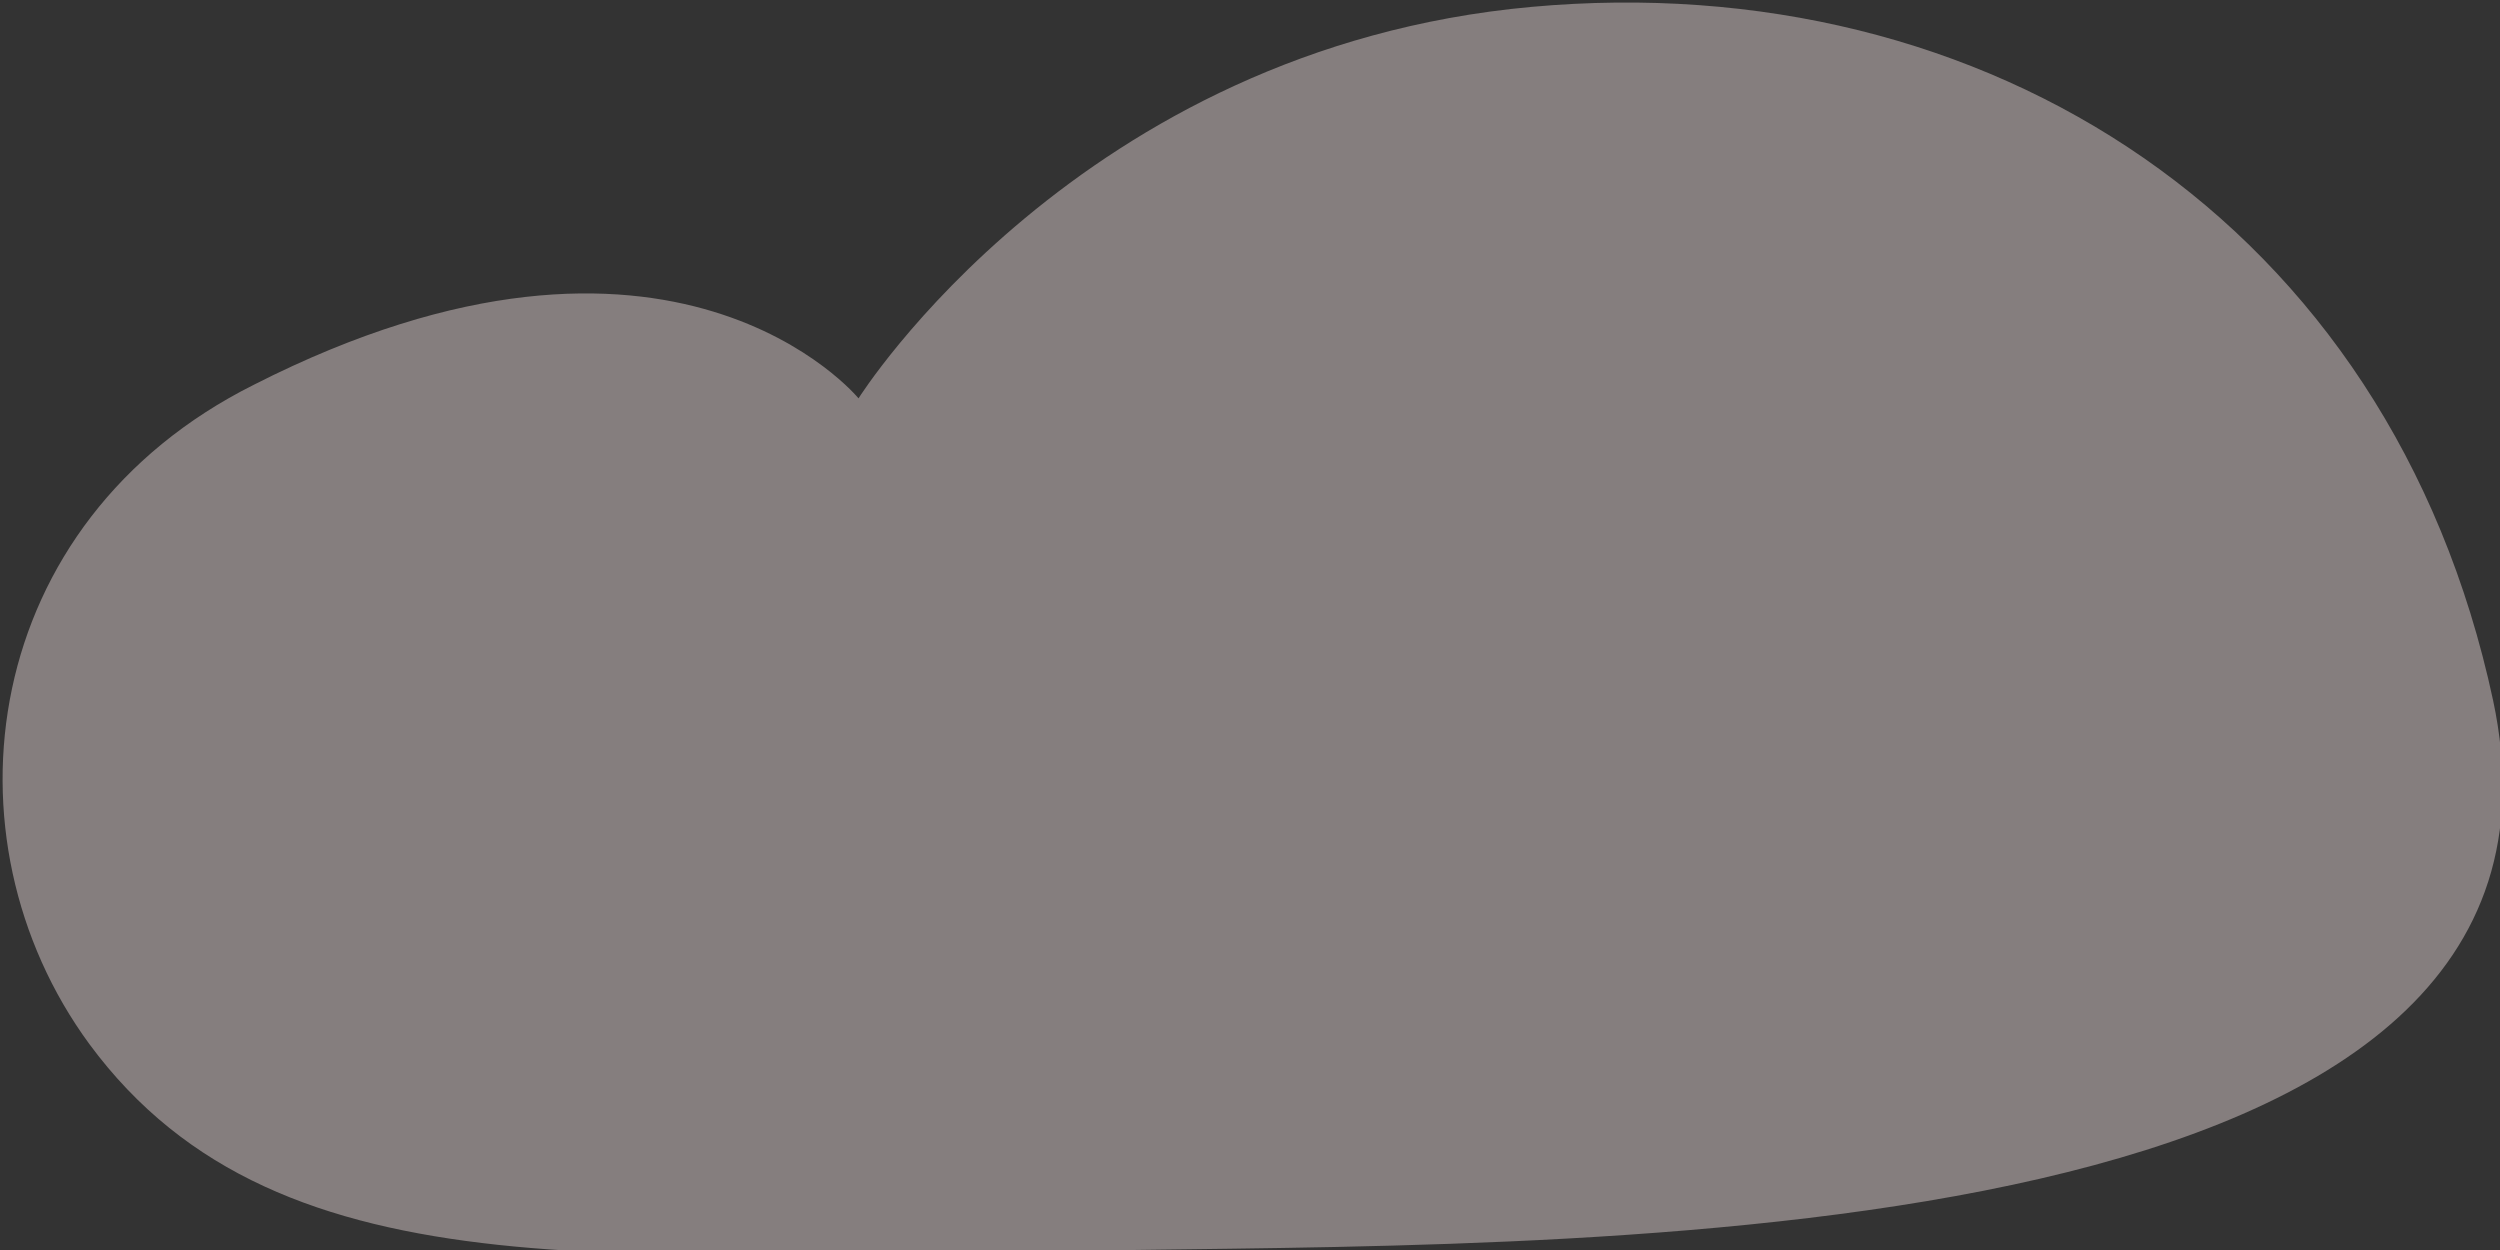 <?xml version="1.0" encoding="utf-8"?>
<!-- Generator: Adobe Illustrator 24.1.2, SVG Export Plug-In . SVG Version: 6.00 Build 0)  -->
<svg version="1.1" id="Isolationsmodus" xmlns="http://www.w3.org/2000/svg" xmlns:xlink="http://www.w3.org/1999/xlink" x="0px"
	 y="0px" viewBox="0 0 36.4 18.2" style="enable-background:new 0 0 36.4 18.2;" xml:space="preserve">
<rect x="0" y="0" width="36.4" height="18.2" fill="#333333" stroke="none"/>
<style type="text/css">
	.st0{opacity:0.4;fill:#FFEEEE;}
</style>
<path class="st0" d="M36.3,10.2c-1.5-7-7.4-10.7-14-10.1s-9.8,5.7-9.8,5.7S9.8,2.5,3.7,5.6c-4,2-4.6,6.6-2.4,9.6c2.8,3.8,8,3,15.2,3
	C23.6,18.1,38,18.2,36.3,10.2z"/>
</svg>
